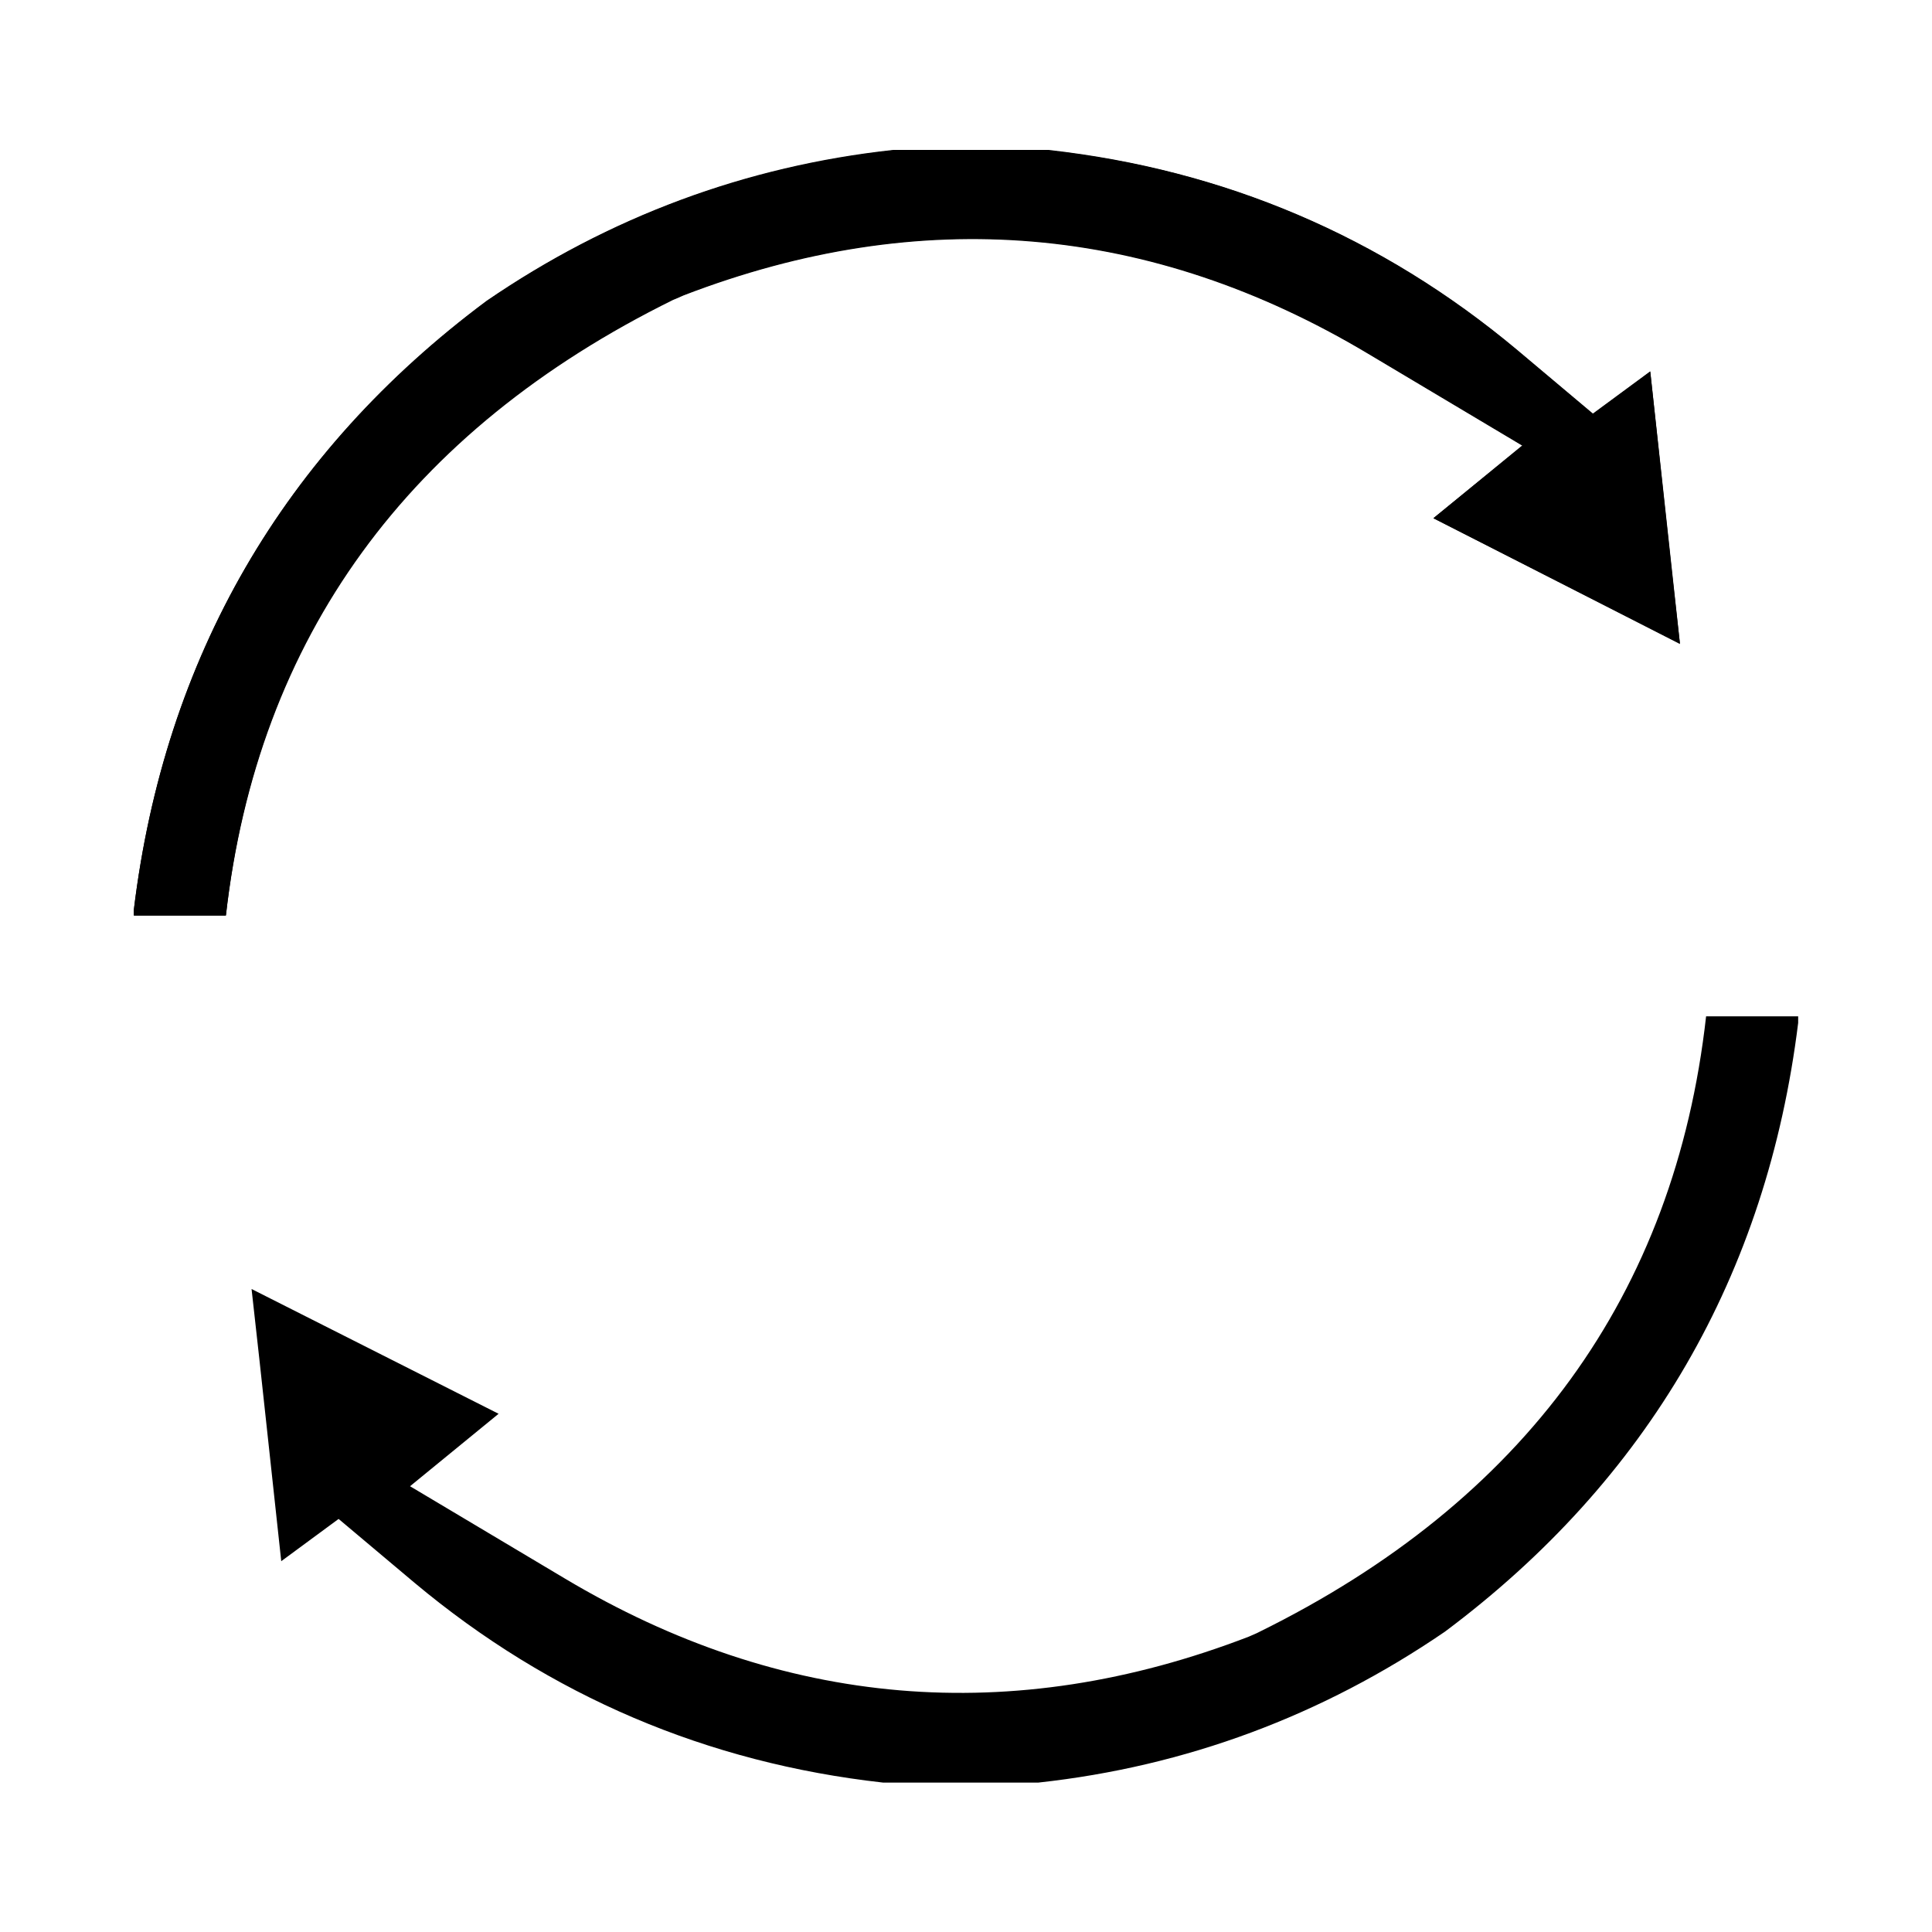 <?xml version="1.0" encoding="utf-8"?>
<!-- Generator: Adobe Illustrator 25.3.1, SVG Export Plug-In . SVG Version: 6.00 Build 0)  -->
<svg version="1.1" id="Laag_1" xmlns="http://www.w3.org/2000/svg" xmlns:xlink="http://www.w3.org/1999/xlink" x="0px" y="0px"
	 viewBox="0 0 384 384" style="enable-background:new 0 0 384 384;" xml:space="preserve">
<style type="text/css">
	.st0{fill:none;}
</style>
<rect class="st0" width="384" height="384"/>
<g>
	<g>
		<g>
			<g>
				<g>
					<path d="M339.1,202c-6.2,55.3-36.1,96.4-88.9,122.4l-0.4,0.2l-1.6,0.7c-47,18.1-92.8,14.2-136-11.6l-30.7-18.3L99.1,281
						l-49.1-24.8c2.1,18.6,4,36.8,5.9,54.1l11.4-8.4l15.1,12.7c26.9,22.5,58.2,35.8,93.1,39.7h30.9c29.3-3.2,56.4-13.3,80.8-30
						c40.4-30.2,64-70.9,70.2-121V202H339.1z"/>
				</g>
			</g>
		</g>
	</g>
	<g>
		<g>
			<g>
				<path d="M333.9,127.9c-2-18.5-4-36.6-5.9-54.1l-11.4,8.4l-15.1-12.7c-26.9-22.5-58.2-35.8-93.1-39.7h-30.9
					c-29.3,3.2-56.4,13.3-80.8,30c-40.4,30.1-64,70.9-70.1,121v1.1h18.3c6.2-55.3,36.1-96.4,88.9-122.4l0.5-0.2l1.6-0.7
					c47.1-18.1,92.8-14.2,136,11.6l30.7,18.3L284.9,103L333.9,127.9z"/>
				<path d="M302.6,88.6l-30.7-18.3c-43.2-25.8-88.9-29.7-136-11.6l-1.6,0.7l-0.5,0.2c-52.7,26-82.6,67.1-88.9,122.4H26.6v-1.1
					c6.1-50.2,29.7-90.9,70.1-121c24.3-16.7,51.5-26.8,80.8-30h30.9c34.9,3.8,66.2,17.2,93.1,39.7l15.1,12.7l11.4-8.4
					c1.9,17.4,3.8,35.6,5.9,54.1L284.9,103L302.6,88.6z"/>
			</g>
		</g>
	</g>
</g>
</svg>
